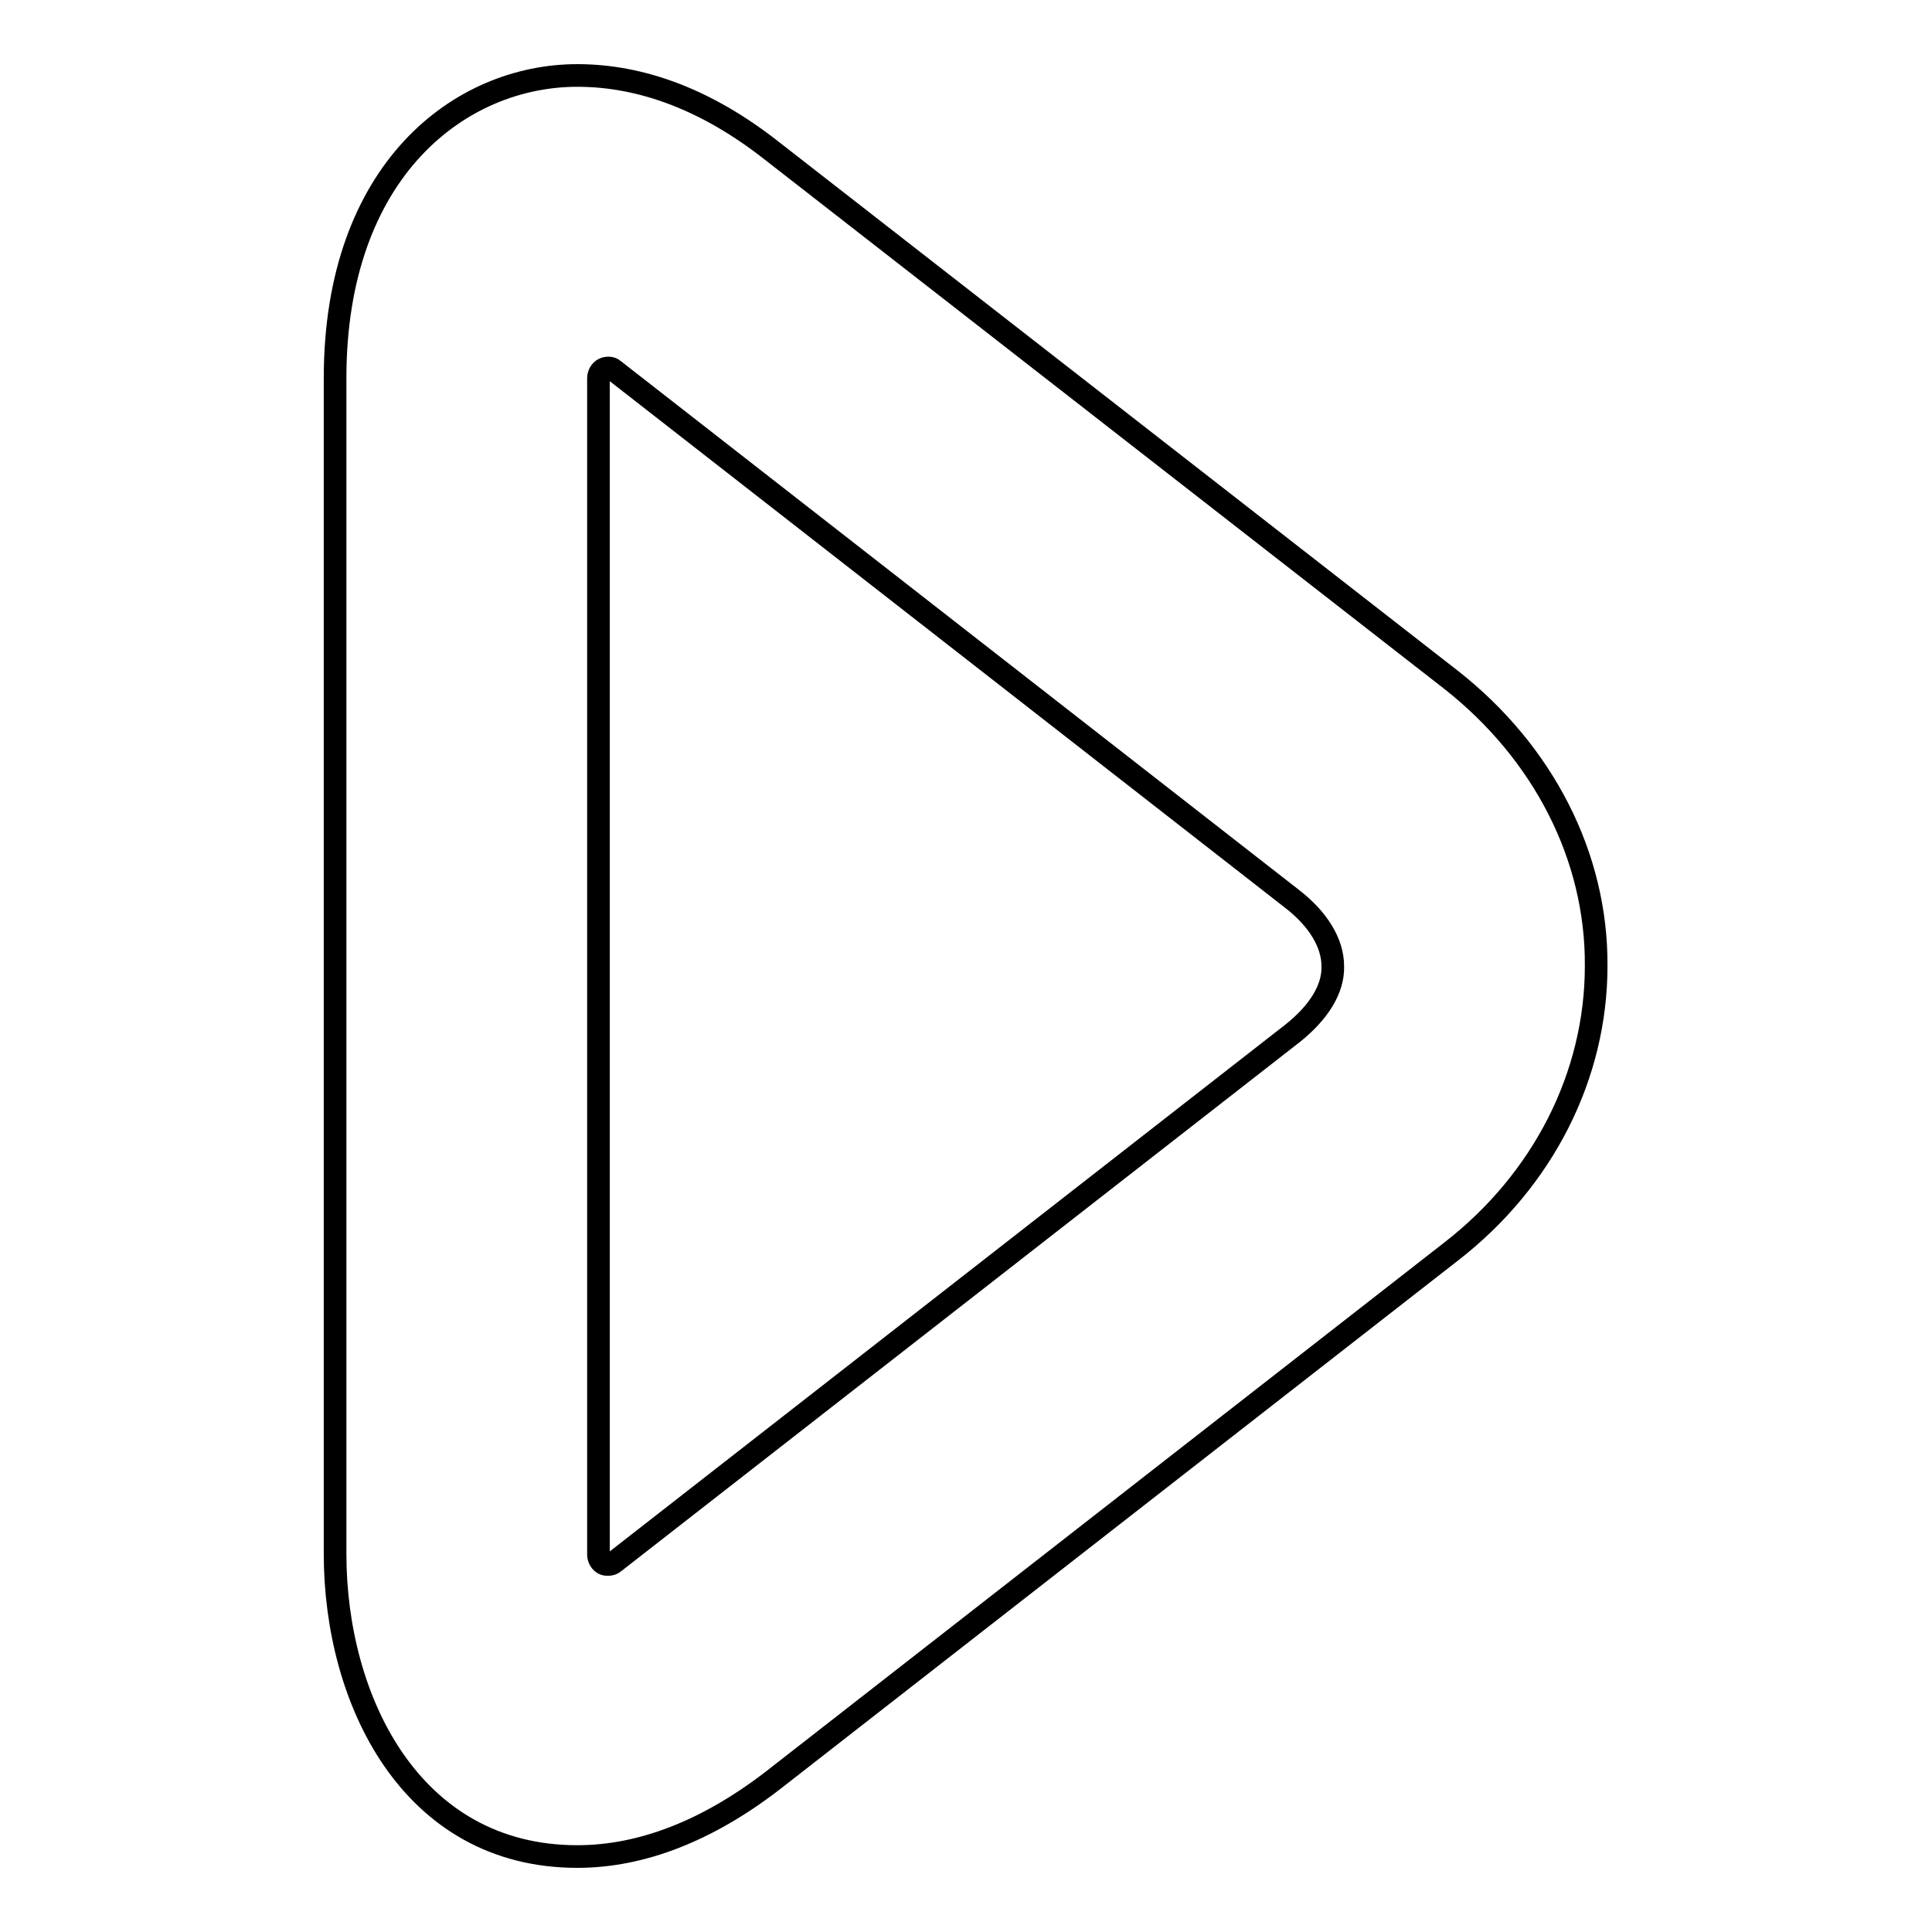 <?xml version="1.0" encoding="utf-8"?>
<!-- Svg Vector Icons : http://www.onlinewebfonts.com/icon -->
<!DOCTYPE svg PUBLIC "-//W3C//DTD SVG 1.1//EN" "http://www.w3.org/Graphics/SVG/1.1/DTD/svg11.dtd">
<svg version="1.1" xmlns="http://www.w3.org/2000/svg" xmlns:xlink="http://www.w3.org/1999/xlink" x="0px" y="0px" viewBox="0 0 256 256" enable-background="new 0 0 256 256" xml:space="preserve">
<g><g><path stroke-width="3" fill-opacity="0" stroke="#000000"  d="M192.3,90.1L102.3,20c-8.5-6.7-17.2-10-25.8-10c-15.5,0-32.1,12.5-32.1,40.1v155.8c0,19.3,10,40.1,32.1,40.1c8.5,0,17.2-3.4,25.8-10l89.9-70.1c12.3-9.5,19.3-23.4,19.3-37.9C211.6,113.5,204.5,99.7,192.3,90.1z M171.3,136.9L81.4,207c-0.2,0.2-0.5,0.3-0.8,0.3c-0.2,0-0.4,0-0.6-0.1c-0.4-0.2-0.7-0.7-0.7-1.2V50.1c0-0.5,0.3-1,0.7-1.2s1-0.2,1.3,0.1l89.9,70.1c3.5,2.7,5.4,5.9,5.4,8.9C176.7,131,174.8,134.1,171.3,136.9z"/></g></g>
</svg>